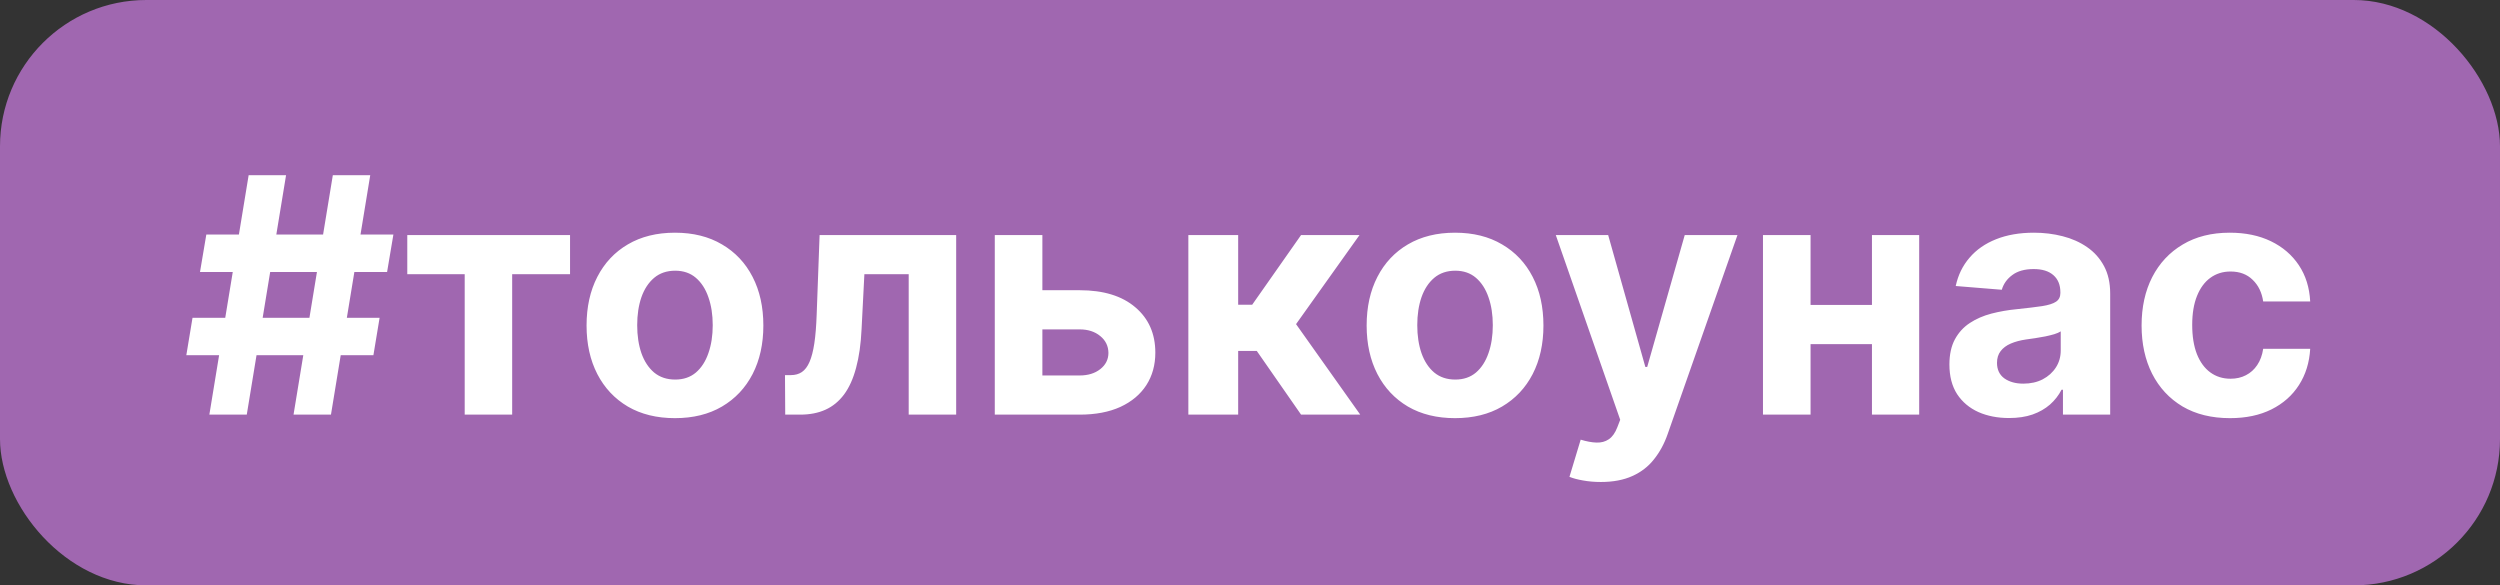 <?xml version="1.0" encoding="UTF-8"?> <svg xmlns="http://www.w3.org/2000/svg" width="205" height="48" viewBox="0 0 205 48" fill="none"><rect x="0" y="0" width="205" height="48" fill="#333333" stroke="none"/><rect width="205" height="48" rx="12" fill="#A067B0"></rect><path d="M24.07 34L27.292 14.364H30.36L27.139 34H24.07ZM15.278 29.129L15.786 26.061H31.127L30.619 29.129H15.278ZM17.167 34L20.389 14.364H23.457L20.235 34H17.167ZM16.4 22.303L16.918 19.234H32.258L31.741 22.303H16.4ZM33.397 22.485V19.273H46.744V22.485H41.998V34H38.105V22.485H33.397ZM55.347 34.288C53.857 34.288 52.569 33.971 51.483 33.338C50.402 32.699 49.568 31.811 48.98 30.673C48.392 29.529 48.098 28.202 48.098 26.694C48.098 25.173 48.392 23.843 48.98 22.705C49.568 21.561 50.402 20.673 51.483 20.04C52.569 19.401 53.857 19.081 55.347 19.081C56.836 19.081 58.121 19.401 59.201 20.04C60.288 20.673 61.125 21.561 61.713 22.705C62.301 23.843 62.595 25.173 62.595 26.694C62.595 28.202 62.301 29.529 61.713 30.673C61.125 31.811 60.288 32.699 59.201 33.338C58.121 33.971 56.836 34.288 55.347 34.288ZM55.366 31.124C56.043 31.124 56.609 30.932 57.063 30.548C57.517 30.158 57.859 29.628 58.089 28.957C58.325 28.285 58.444 27.522 58.444 26.665C58.444 25.809 58.325 25.045 58.089 24.374C57.859 23.702 57.517 23.172 57.063 22.782C56.609 22.392 56.043 22.197 55.366 22.197C54.682 22.197 54.106 22.392 53.64 22.782C53.18 23.172 52.831 23.702 52.595 24.374C52.365 25.045 52.25 25.809 52.25 26.665C52.25 27.522 52.365 28.285 52.595 28.957C52.831 29.628 53.18 30.158 53.64 30.548C54.106 30.932 54.682 31.124 55.366 31.124ZM64.388 34L64.369 30.759H64.858C65.203 30.759 65.5 30.676 65.75 30.51C66.005 30.337 66.216 30.059 66.382 29.676C66.549 29.292 66.68 28.784 66.776 28.151C66.871 27.512 66.935 26.726 66.967 25.793L67.207 19.273H78.406V34H74.513V22.485H70.879L70.649 26.982C70.592 28.215 70.441 29.276 70.198 30.165C69.962 31.053 69.633 31.782 69.211 32.351C68.789 32.913 68.281 33.329 67.686 33.597C67.092 33.866 66.402 34 65.615 34H64.388ZM84.132 23.798H88.533C90.483 23.798 92.004 24.265 93.097 25.198C94.19 26.125 94.737 27.365 94.737 28.918C94.737 29.928 94.491 30.817 93.999 31.584C93.506 32.344 92.797 32.939 91.87 33.367C90.943 33.789 89.831 34 88.533 34H81.572V19.273H85.475V30.788H88.533C89.217 30.788 89.78 30.615 90.221 30.27C90.662 29.925 90.886 29.484 90.892 28.947C90.886 28.378 90.662 27.915 90.221 27.557C89.78 27.192 89.217 27.01 88.533 27.01H84.132V23.798ZM97.445 34V19.273H101.53V24.987H102.68L106.688 19.273H111.482L106.276 26.579L111.54 34H106.688L103.054 28.774H101.53V34H97.445ZM119.313 34.288C117.824 34.288 116.536 33.971 115.449 33.338C114.369 32.699 113.535 31.811 112.947 30.673C112.359 29.529 112.065 28.202 112.065 26.694C112.065 25.173 112.359 23.843 112.947 22.705C113.535 21.561 114.369 20.673 115.449 20.04C116.536 19.401 117.824 19.081 119.313 19.081C120.803 19.081 122.088 19.401 123.168 20.04C124.254 20.673 125.092 21.561 125.68 22.705C126.268 23.843 126.562 25.173 126.562 26.694C126.562 28.202 126.268 29.529 125.68 30.673C125.092 31.811 124.254 32.699 123.168 33.338C122.088 33.971 120.803 34.288 119.313 34.288ZM119.333 31.124C120.01 31.124 120.576 30.932 121.03 30.548C121.483 30.158 121.825 29.628 122.056 28.957C122.292 28.285 122.41 27.522 122.41 26.665C122.41 25.809 122.292 25.045 122.056 24.374C121.825 23.702 121.483 23.172 121.03 22.782C120.576 22.392 120.01 22.197 119.333 22.197C118.649 22.197 118.073 22.392 117.607 22.782C117.146 23.172 116.798 23.702 116.562 24.374C116.331 25.045 116.216 25.809 116.216 26.665C116.216 27.522 116.331 28.285 116.562 28.957C116.798 29.628 117.146 30.158 117.607 30.548C118.073 30.932 118.649 31.124 119.333 31.124ZM131.265 39.523C130.747 39.523 130.261 39.481 129.808 39.398C129.36 39.321 128.989 39.222 128.695 39.101L129.616 36.052C130.095 36.199 130.527 36.279 130.91 36.291C131.3 36.304 131.636 36.215 131.917 36.023C132.205 35.831 132.438 35.505 132.617 35.045L132.857 34.422L127.574 19.273H131.869L134.918 30.088H135.071L138.149 19.273H142.473L136.749 35.592C136.474 36.384 136.1 37.075 135.627 37.663C135.161 38.257 134.57 38.714 133.854 39.034C133.138 39.36 132.275 39.523 131.265 39.523ZM154.813 25.006V28.218H147.124V25.006H154.813ZM148.466 19.273V34H144.564V19.273H148.466ZM157.373 19.273V34H153.5V19.273H157.373ZM164.742 34.278C163.802 34.278 162.965 34.115 162.23 33.789C161.494 33.457 160.913 32.968 160.485 32.322C160.063 31.67 159.852 30.858 159.852 29.887C159.852 29.069 160.002 28.381 160.302 27.825C160.603 27.269 161.012 26.822 161.53 26.483C162.047 26.144 162.635 25.889 163.294 25.716C163.959 25.543 164.655 25.422 165.384 25.352C166.241 25.262 166.931 25.179 167.455 25.102C167.979 25.019 168.36 24.898 168.596 24.738C168.833 24.578 168.951 24.342 168.951 24.028V23.971C168.951 23.364 168.759 22.894 168.376 22.561C167.998 22.229 167.461 22.063 166.765 22.063C166.03 22.063 165.445 22.226 165.01 22.552C164.575 22.871 164.288 23.274 164.147 23.76L160.369 23.453C160.561 22.558 160.938 21.785 161.501 21.133C162.063 20.474 162.789 19.97 163.677 19.618C164.572 19.26 165.608 19.081 166.784 19.081C167.602 19.081 168.385 19.177 169.133 19.369C169.887 19.56 170.555 19.858 171.137 20.26C171.725 20.663 172.188 21.181 172.527 21.814C172.866 22.44 173.035 23.191 173.035 24.067V34H169.162V31.958H169.047C168.81 32.418 168.494 32.824 168.097 33.175C167.701 33.521 167.225 33.792 166.669 33.99C166.113 34.182 165.47 34.278 164.742 34.278ZM165.911 31.459C166.512 31.459 167.043 31.341 167.503 31.104C167.963 30.861 168.324 30.535 168.586 30.126C168.849 29.717 168.98 29.254 168.98 28.736V27.173C168.852 27.256 168.676 27.333 168.452 27.403C168.235 27.467 167.989 27.528 167.714 27.586C167.439 27.637 167.164 27.685 166.889 27.729C166.615 27.768 166.365 27.803 166.142 27.835C165.662 27.905 165.243 28.017 164.885 28.171C164.528 28.324 164.249 28.532 164.051 28.794C163.853 29.049 163.754 29.369 163.754 29.753C163.754 30.309 163.955 30.734 164.358 31.028C164.767 31.315 165.285 31.459 165.911 31.459ZM182.858 34.288C181.35 34.288 180.052 33.968 178.966 33.329C177.885 32.683 177.054 31.788 176.473 30.644C175.897 29.5 175.61 28.183 175.61 26.694C175.61 25.185 175.901 23.862 176.482 22.724C177.07 21.58 177.904 20.689 178.985 20.049C180.065 19.404 181.35 19.081 182.839 19.081C184.124 19.081 185.249 19.314 186.214 19.781C187.179 20.247 187.943 20.903 188.506 21.746C189.068 22.59 189.378 23.581 189.436 24.719H185.581C185.473 23.984 185.185 23.392 184.718 22.945C184.258 22.491 183.654 22.264 182.906 22.264C182.273 22.264 181.721 22.437 181.248 22.782C180.781 23.121 180.417 23.616 180.154 24.268C179.892 24.92 179.761 25.709 179.761 26.636C179.761 27.576 179.889 28.375 180.145 29.033C180.407 29.692 180.775 30.194 181.248 30.539C181.721 30.884 182.273 31.056 182.906 31.056C183.373 31.056 183.792 30.961 184.162 30.769C184.539 30.577 184.849 30.299 185.092 29.935C185.342 29.564 185.505 29.12 185.581 28.602H189.436C189.372 29.727 189.065 30.718 188.515 31.574C187.972 32.424 187.221 33.089 186.262 33.569C185.303 34.048 184.169 34.288 182.858 34.288Z" fill="white"></path></svg> 